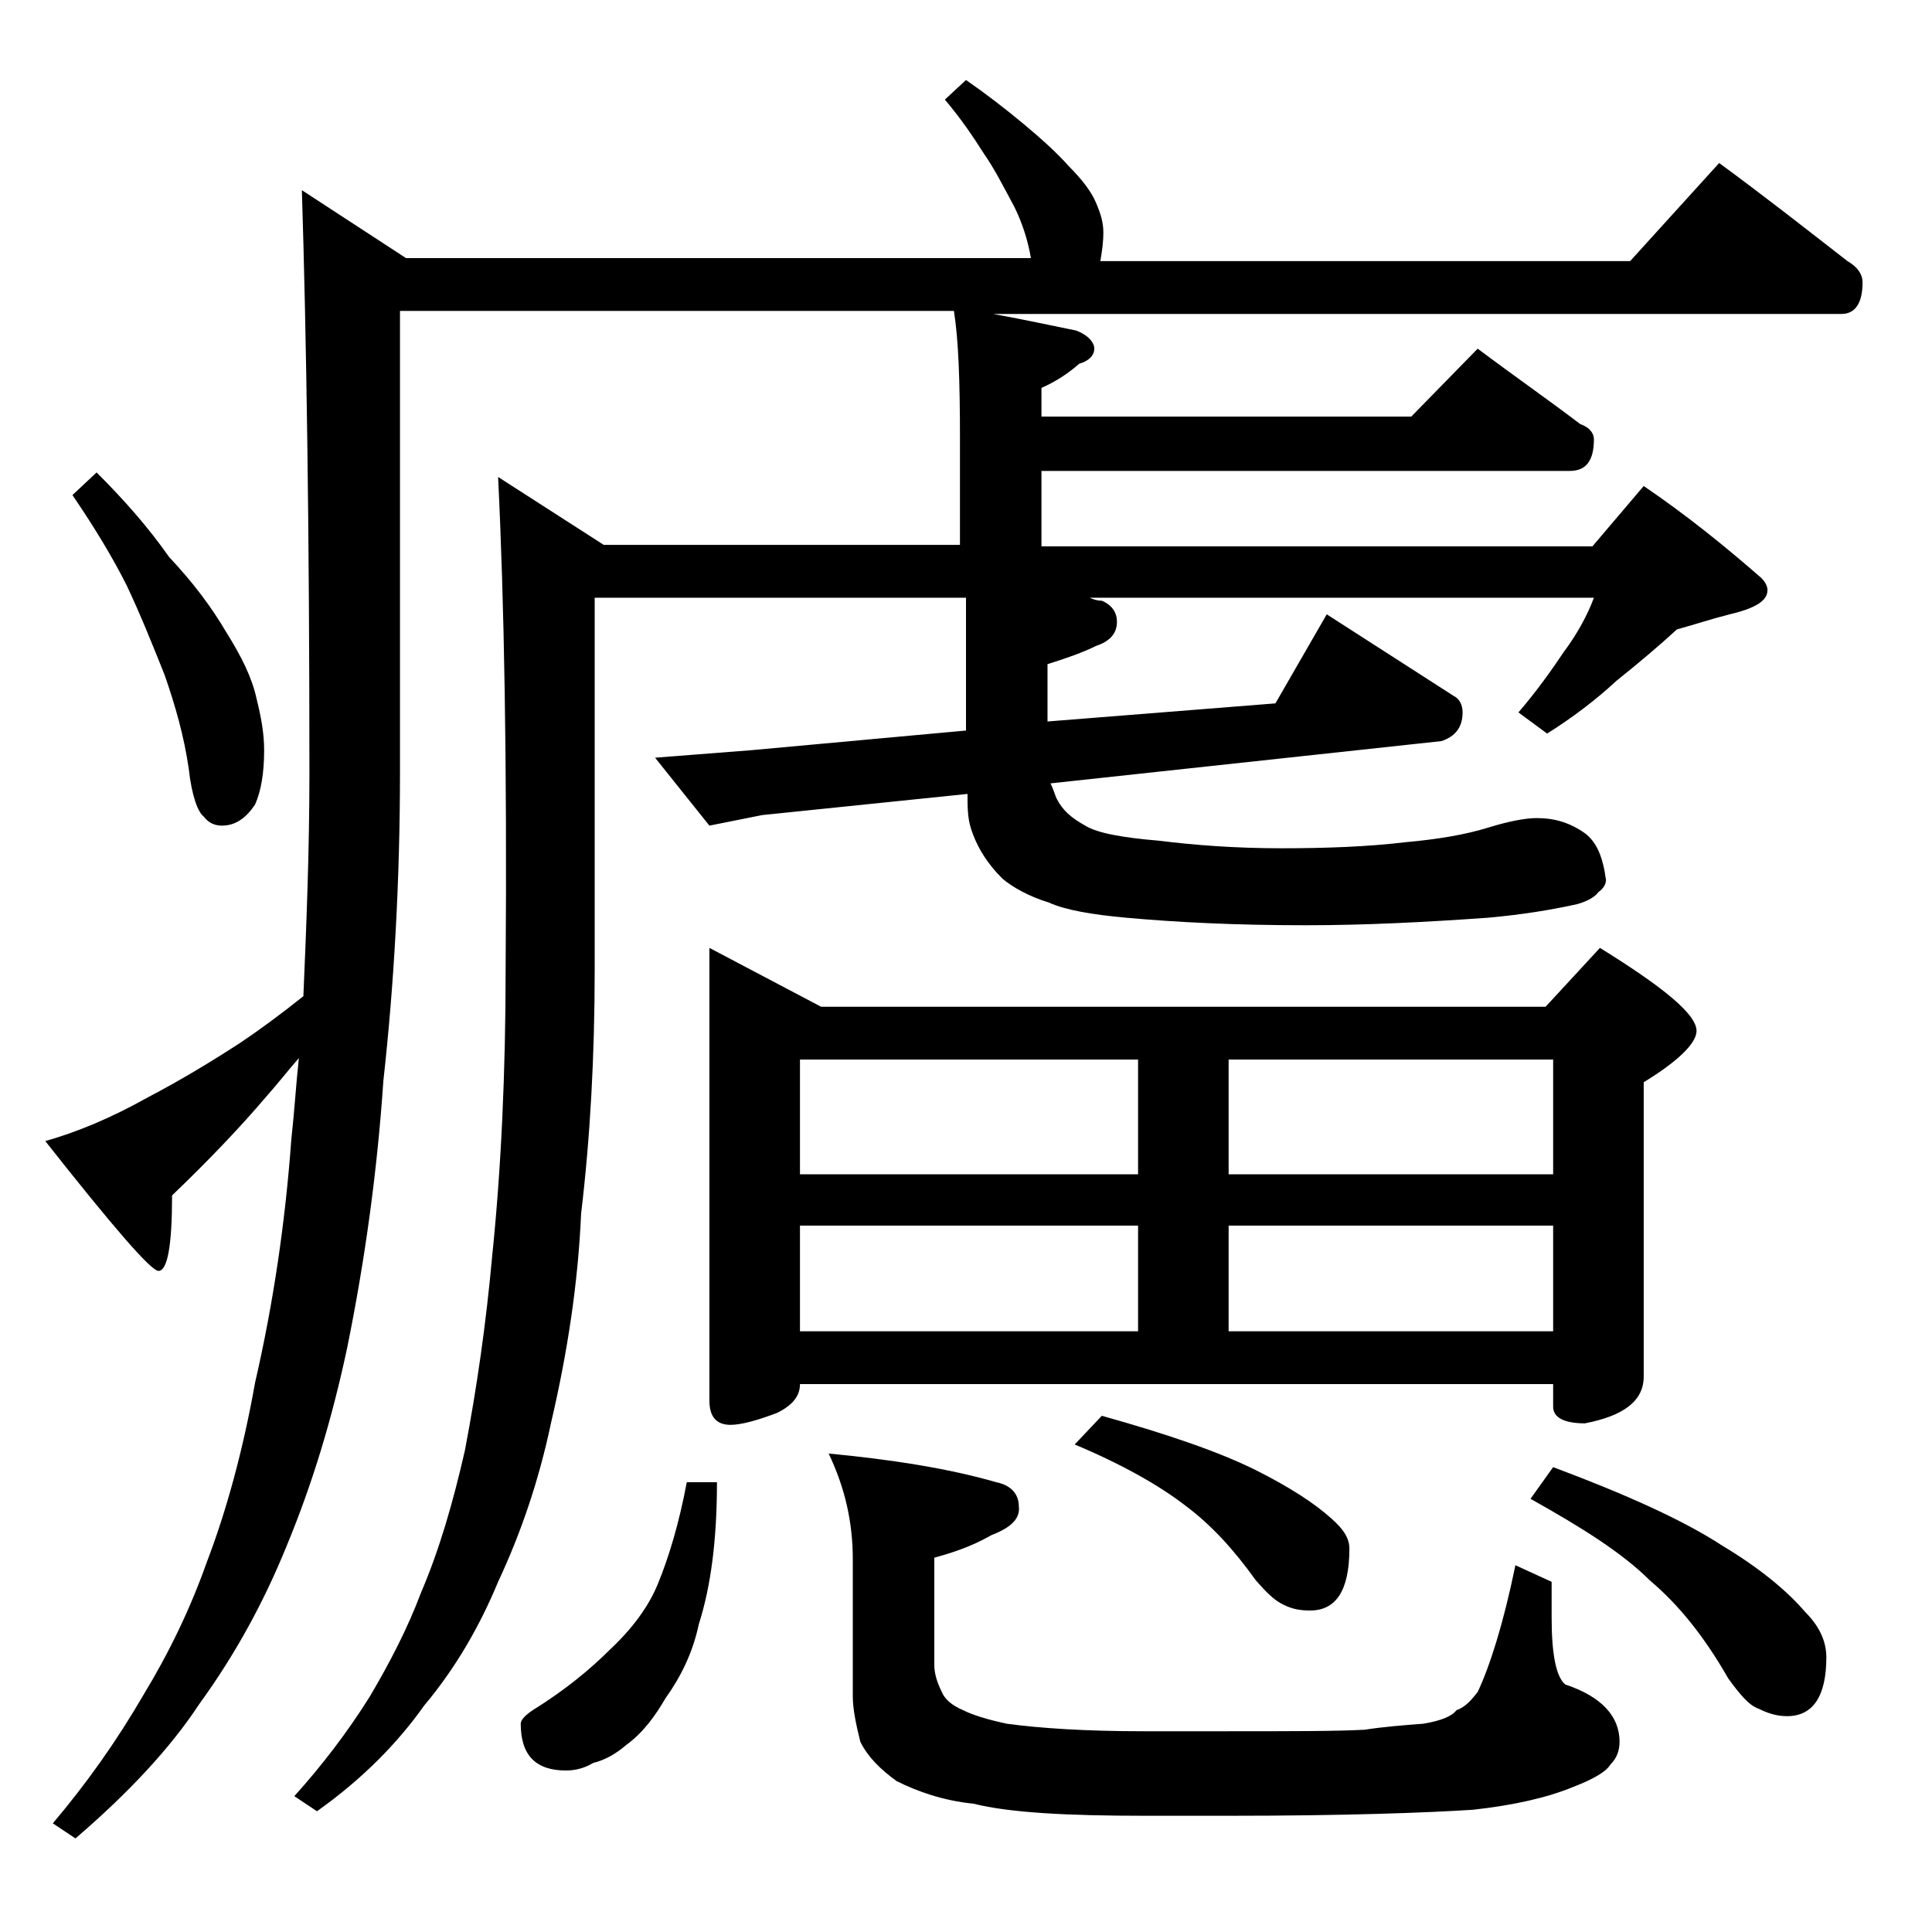 <?xml version="1.0" encoding="utf-8"?>
<!-- Generator: Adobe Illustrator 18.0.0, SVG Export Plug-In . SVG Version: 6.00 Build 0)  -->
<!DOCTYPE svg PUBLIC "-//W3C//DTD SVG 1.1//EN" "http://www.w3.org/Graphics/SVG/1.1/DTD/svg11.dtd">
<svg version="1.1" id="Layer_1" xmlns="http://www.w3.org/2000/svg" xmlns:xlink="http://www.w3.org/1999/xlink" x="0px" y="0px"
	 viewBox="0 0 128 128" enable-background="new 0 0 128 128" xml:space="preserve">
<path d="M113.9,10.8c3,2.2,5.8,4.4,8.5,6.5c0.7,0.4,1,0.9,1,1.4c0,1.4-0.5,2.1-1.4,2.1H65.8c2.2,0.4,4,0.8,5.5,1.1
	c0.8,0.3,1.2,0.8,1.2,1.2s-0.3,0.8-1,1c-0.8,0.7-1.6,1.2-2.5,1.6v1.9h24.5l4.4-4.5c2.4,1.8,4.7,3.4,6.8,5c0.6,0.2,0.9,0.6,0.9,1
	c0,1.4-0.5,2.1-1.6,2.1H69v5h36.5l3.4-4c2.8,1.9,5.4,4,7.8,6.1c0.2,0.2,0.4,0.5,0.4,0.8c0,0.7-0.8,1.2-2.5,1.6
	c-1.2,0.3-2.4,0.7-3.5,1c-1.2,1.1-2.5,2.2-4,3.4c-1.4,1.3-3,2.5-4.6,3.5l-1.9-1.4c1.2-1.4,2.2-2.8,3-4c0.9-1.2,1.6-2.5,2-3.6H72.2
	c0.2,0.1,0.5,0.2,0.8,0.2c0.7,0.3,1,0.8,1,1.4c0,0.8-0.5,1.3-1.4,1.6c-0.8,0.4-1.9,0.8-3.2,1.2v3.8l15.1-1.2l3.4-5.9l8.4,5.4
	c0.4,0.2,0.6,0.6,0.6,1.1c0,1-0.5,1.6-1.4,1.9l-25.9,2.8c0.2,0.4,0.3,0.8,0.4,1c0.4,0.8,1,1.3,1.9,1.8c0.8,0.5,2.5,0.8,4.9,1
	c2.4,0.3,5.1,0.5,8.1,0.5c2.9,0,5.7-0.1,8.2-0.4c2.2-0.2,4-0.5,5.6-1c1.3-0.4,2.4-0.6,3.1-0.6c1.2,0,2.2,0.3,3.2,1
	c0.8,0.6,1.2,1.6,1.4,3.1c0,0.3-0.2,0.6-0.5,0.8c-0.2,0.3-0.7,0.6-1.4,0.8c-1.8,0.4-3.7,0.7-5.9,0.9c-4.2,0.3-8.2,0.5-12.1,0.5
	c-4.7,0-8.6-0.2-11.9-0.5c-2.2-0.2-4-0.5-5.1-1c-1.3-0.4-2.4-1-3.1-1.6c-1-1-1.7-2.1-2.1-3.4c-0.2-0.7-0.2-1.4-0.2-2.2l-13.6,1.4
	L47,54.7l-3.6-4.5l6.4-0.5L64,48.4v-8.8H39.4v24.6c0,5.8-0.3,11.2-0.9,16.2c-0.2,4.6-0.9,9.2-2,13.9c-0.8,3.8-2,7.3-3.5,10.5
	c-1.2,2.9-2.8,5.7-4.9,8.2c-1.7,2.4-4,4.8-7.1,7l-1.5-1c1.8-2,3.5-4.2,5-6.6c1.3-2.2,2.5-4.5,3.4-6.9c1.2-2.8,2.1-5.9,2.9-9.4
	c0.8-4.2,1.4-8.4,1.8-12.8c0.6-5.8,0.9-12.2,0.9-19.2c0.1-13.6-0.1-24.4-0.5-32.5l7,4.5h23.6v-7.1c0-3.8-0.1-6.5-0.4-8.4H26.5v30.5
	c0,7.3-0.4,14.2-1.1,20.5C25,77.5,24.2,83.4,23,89.3c-1,4.7-2.3,9-4,13.1c-1.5,3.7-3.4,7.2-5.8,10.5c-1.9,2.9-4.7,5.9-8.2,8.9
	l-1.5-1c2.2-2.6,4.2-5.4,6-8.5c1.7-2.8,3.1-5.7,4.2-8.8c1.3-3.4,2.4-7.4,3.2-11.9c1.2-5.2,2-10.6,2.4-16.1c0.2-1.8,0.3-3.5,0.5-5.4
	c-0.7,0.8-1.4,1.7-2.2,2.6c-1.7,2-3.8,4.2-6.2,6.5c0,3.3-0.3,5-0.9,5c-0.5,0-3-2.9-7.5-8.6c2.1-0.6,4.3-1.5,6.8-2.9
	c2.1-1.1,4.1-2.3,6.1-3.6c1.2-0.8,2.7-1.9,4.2-3.1c0.2-4.7,0.4-9.6,0.4-14.8c0-16.1-0.2-29-0.5-38.6l6.9,4.5h41.4
	c-0.2-1.2-0.6-2.4-1.1-3.4c-0.7-1.3-1.3-2.5-2-3.5c-0.7-1.1-1.5-2.3-2.6-3.6L64,5.3c1.3,0.9,2.6,1.9,3.8,2.9c1.2,1,2.2,1.9,3,2.8
	c0.9,0.9,1.5,1.7,1.8,2.4c0.3,0.7,0.5,1.3,0.5,2c0,0.7-0.1,1.3-0.2,1.9h35.1L113.9,10.8z M6.4,31.3c1.8,1.8,3.4,3.6,4.8,5.6
	c1.6,1.7,2.8,3.3,3.8,5c1,1.6,1.7,3,2,4.4c0.3,1.2,0.5,2.3,0.5,3.4c0,1.5-0.2,2.7-0.6,3.6c-0.6,0.9-1.3,1.4-2.2,1.4
	c-0.5,0-0.9-0.2-1.2-0.6c-0.4-0.3-0.8-1.4-1-3.2c-0.3-2.1-0.9-4.2-1.6-6.2c-0.8-2-1.6-4-2.5-5.9c-0.9-1.8-2.1-3.8-3.6-6L6.4,31.3z
	 M45.5,98.2h2c0,3.8-0.4,6.9-1.2,9.4c-0.4,1.9-1.2,3.5-2.2,4.9c-0.7,1.2-1.5,2.3-2.6,3.1c-0.7,0.6-1.4,1-2.2,1.2
	c-0.5,0.3-1.1,0.5-1.8,0.5c-2,0-3-1-3-3.1c0-0.2,0.2-0.5,0.8-0.9c2.1-1.3,3.8-2.7,5.1-4c1.5-1.4,2.6-2.9,3.2-4.4
	C44.3,103.2,45,100.9,45.5,98.2z M47,62.8l7.4,3.9h48l3.6-3.9c4.2,2.6,6.4,4.4,6.4,5.5c0,0.8-1.2,2-3.5,3.4v19.5
	c0,1.6-1.3,2.6-3.9,3.1c-1.4,0-2.1-0.4-2.1-1.1v-1.5H53c0,0.8-0.5,1.4-1.5,1.9c-1.3,0.5-2.4,0.8-3.1,0.8c-0.9,0-1.4-0.5-1.4-1.6
	V62.8z M53,77.8h22.4v-7.6H53V77.8z M53,88.2h22.4v-7H53V88.2z M54.9,96.3c4.2,0.4,8,1,11.1,1.9c1,0.2,1.5,0.8,1.5,1.6
	c0.1,0.8-0.5,1.4-1.8,1.9c-1.4,0.8-2.7,1.2-3.8,1.5v7.1c0,0.6,0.2,1.2,0.5,1.8c0.2,0.5,0.7,0.9,1.4,1.2c0.6,0.3,1.5,0.6,2.9,0.9
	c2.2,0.3,5.2,0.5,9.1,0.5h5.5c4.2,0,7.2,0,9.1-0.1c1.3-0.2,2.6-0.3,3.9-0.4c1.2-0.2,1.9-0.5,2.2-0.9c0.6-0.2,1-0.7,1.4-1.2
	c0.8-1.7,1.7-4.5,2.5-8.4l2.4,1.1v2.4c0,2.4,0.3,3.9,0.9,4.4c2.4,0.8,3.6,2.1,3.6,3.8c0,0.6-0.2,1.1-0.6,1.5c-0.3,0.5-1.2,1-2.5,1.5
	c-1.7,0.7-3.9,1.2-6.6,1.5c-3.1,0.2-8.5,0.4-16.2,0.4h-5.5c-5.2,0-9-0.2-11.4-0.8c-2-0.2-3.7-0.8-5.1-1.5c-1.1-0.8-1.9-1.6-2.4-2.6
	c-0.3-1.2-0.5-2.2-0.5-3v-9.1C56.5,100.9,56,98.6,54.9,96.3z M73,93.8c4.3,1.2,7.8,2.4,10.2,3.6c2.2,1.1,3.9,2.2,5,3.2
	c0.8,0.7,1.2,1.3,1.2,2c0,2.8-0.9,4.1-2.6,4.1c-0.7,0-1.2-0.1-1.8-0.4s-1.1-0.8-1.8-1.6c-1.5-2.1-3-3.7-4.6-4.9
	c-1.8-1.4-4.3-2.8-7.4-4.1L73,93.8z M81.4,70.2v7.6h21.5v-7.6H81.4z M81.4,88.2h21.5v-7H81.4V88.2z M102.9,97.2
	c4.8,1.8,8.6,3.5,11.2,5.2c2.5,1.5,4.3,3,5.5,4.4c0.9,0.9,1.4,1.9,1.4,3c0,2.6-0.9,3.9-2.6,3.9c-0.7,0-1.3-0.2-1.9-0.5
	c-0.6-0.2-1.2-0.9-2-2c-1.6-2.8-3.3-4.9-5.2-6.5c-1.8-1.8-4.5-3.5-7.9-5.4L102.9,97.2z"/>
</svg>
